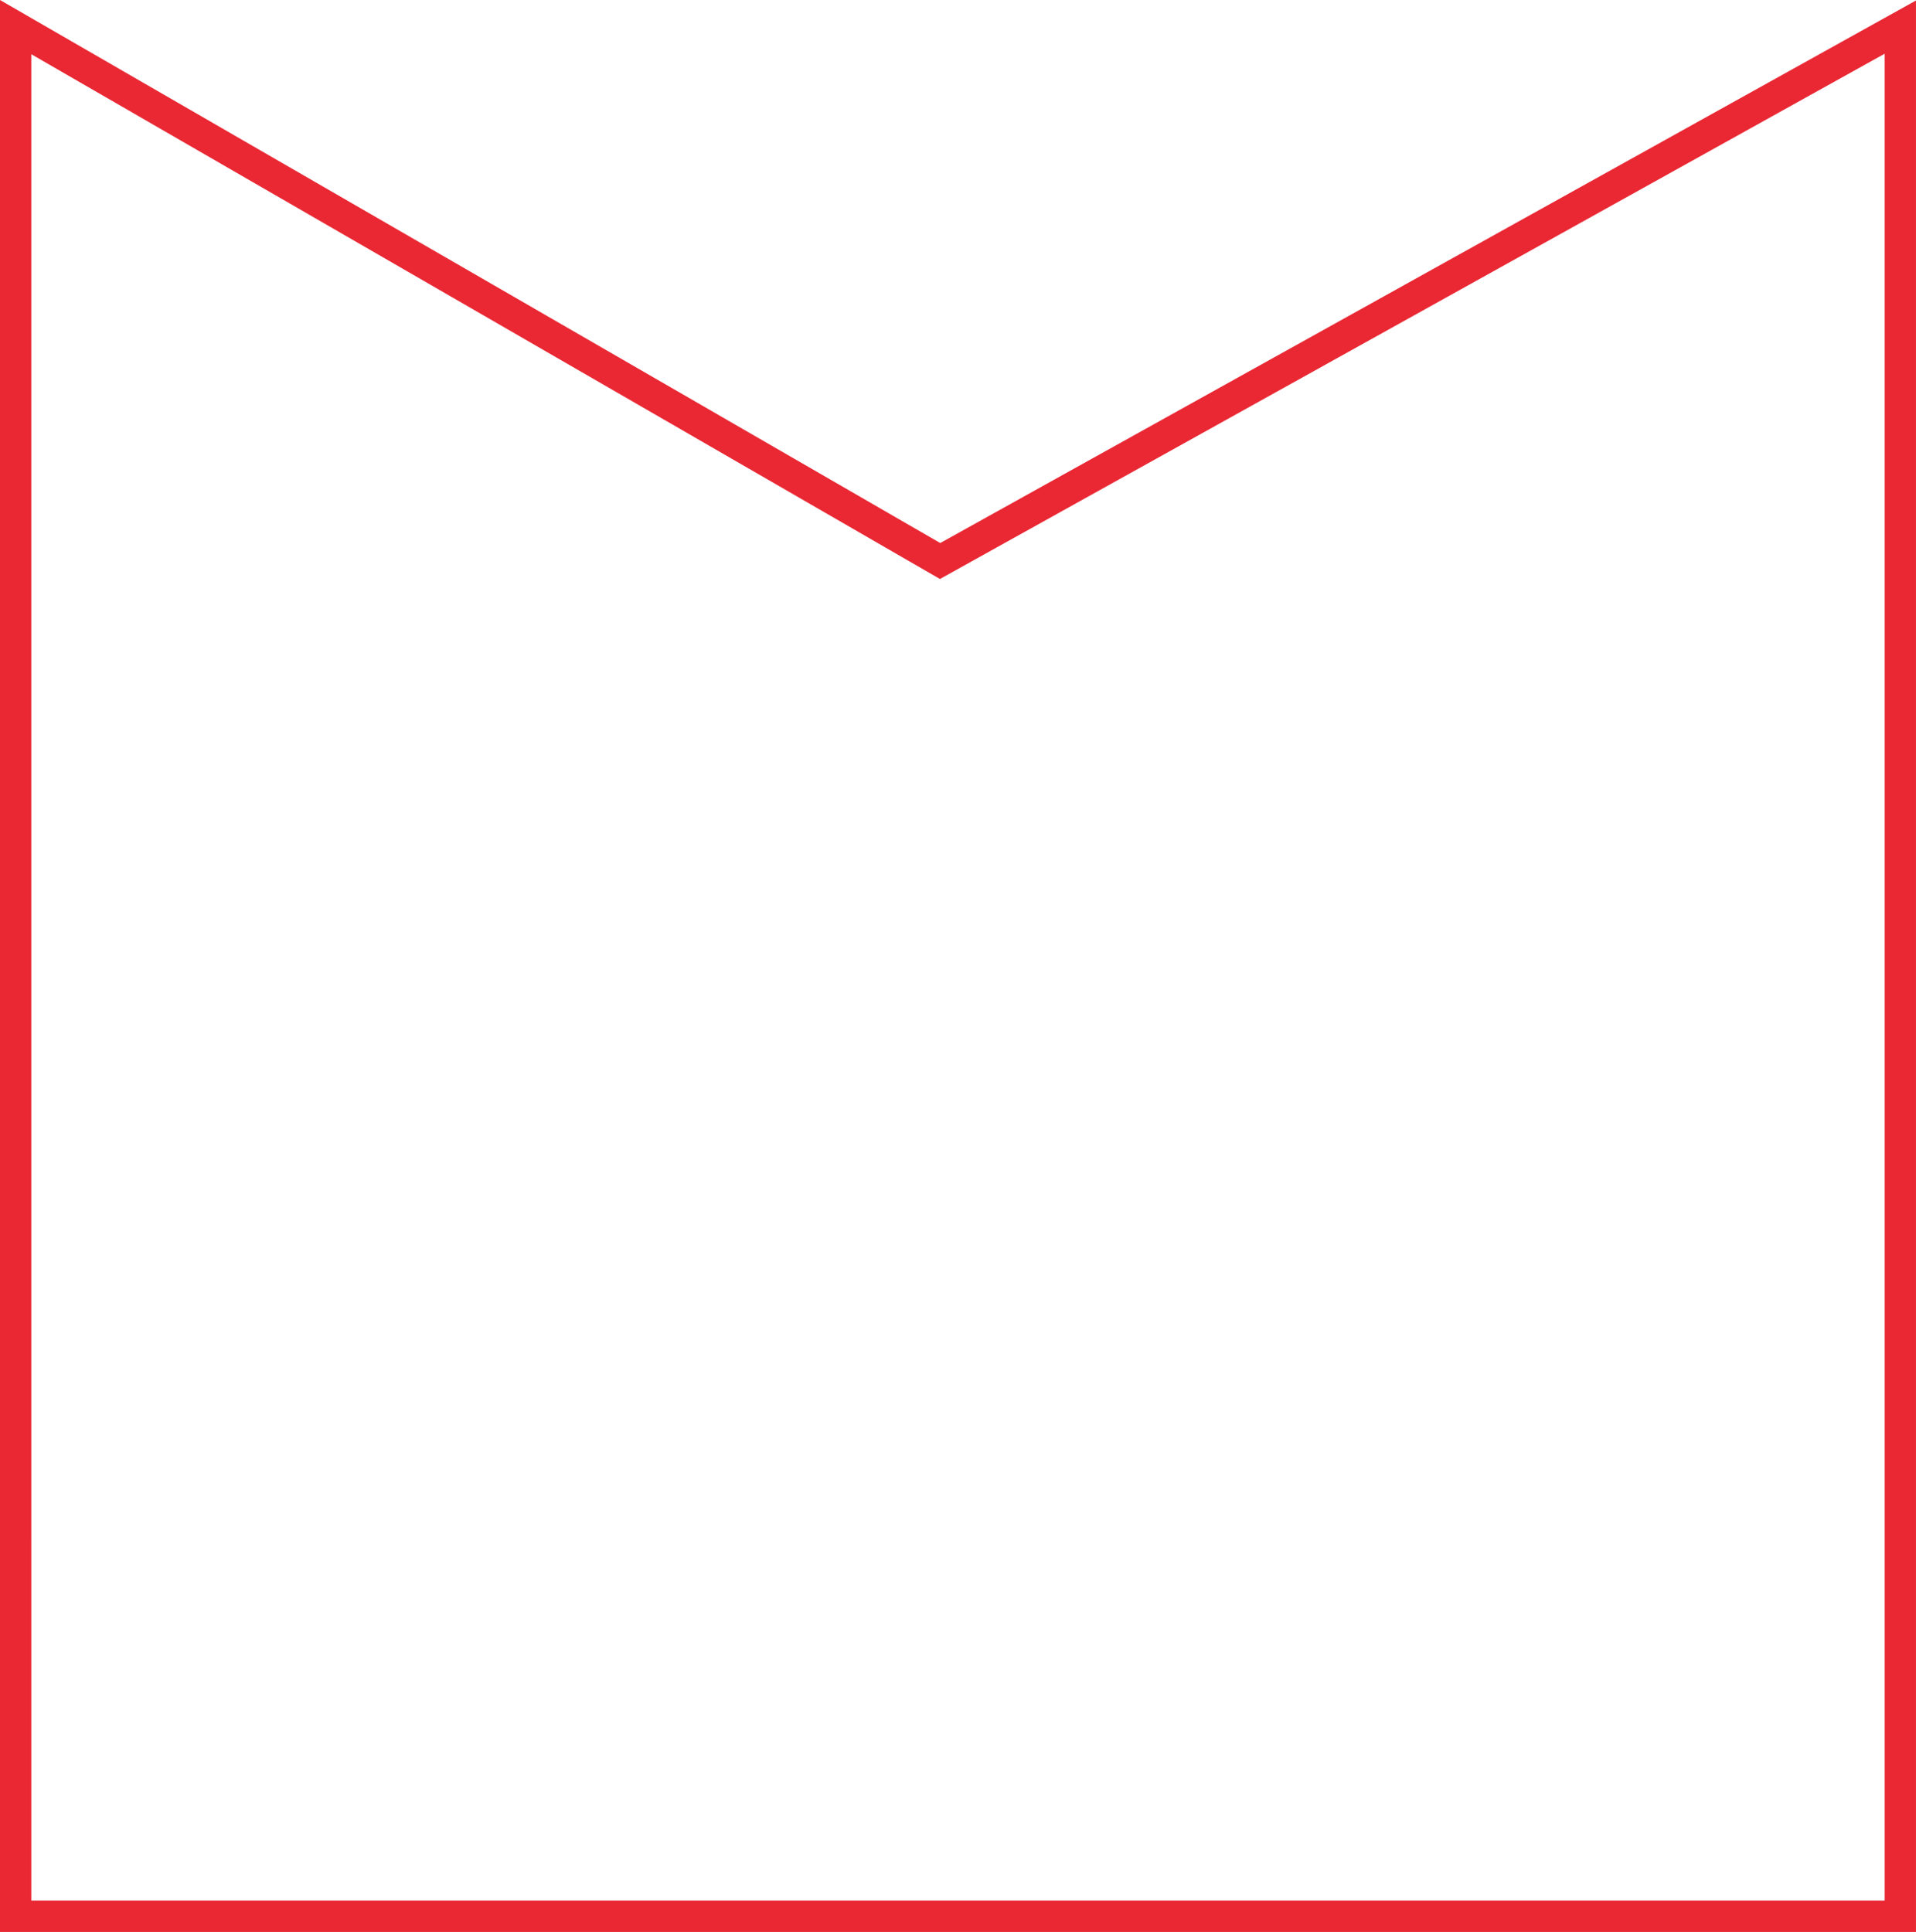 <?xml version="1.0" encoding="UTF-8"?> <svg xmlns="http://www.w3.org/2000/svg" width="122.462" height="123.488" viewBox="0 0 122.462 123.488"> <path id="Контур_1583" data-name="Контур 1583" d="M1566.11,1555.589V1676.05h120.756l-34.127-61.375,34.127-59.087Z" transform="translate(-1554.589 1688.598) rotate(-90)" fill="none" stroke="#e92834" stroke-width="2"></path> </svg> 